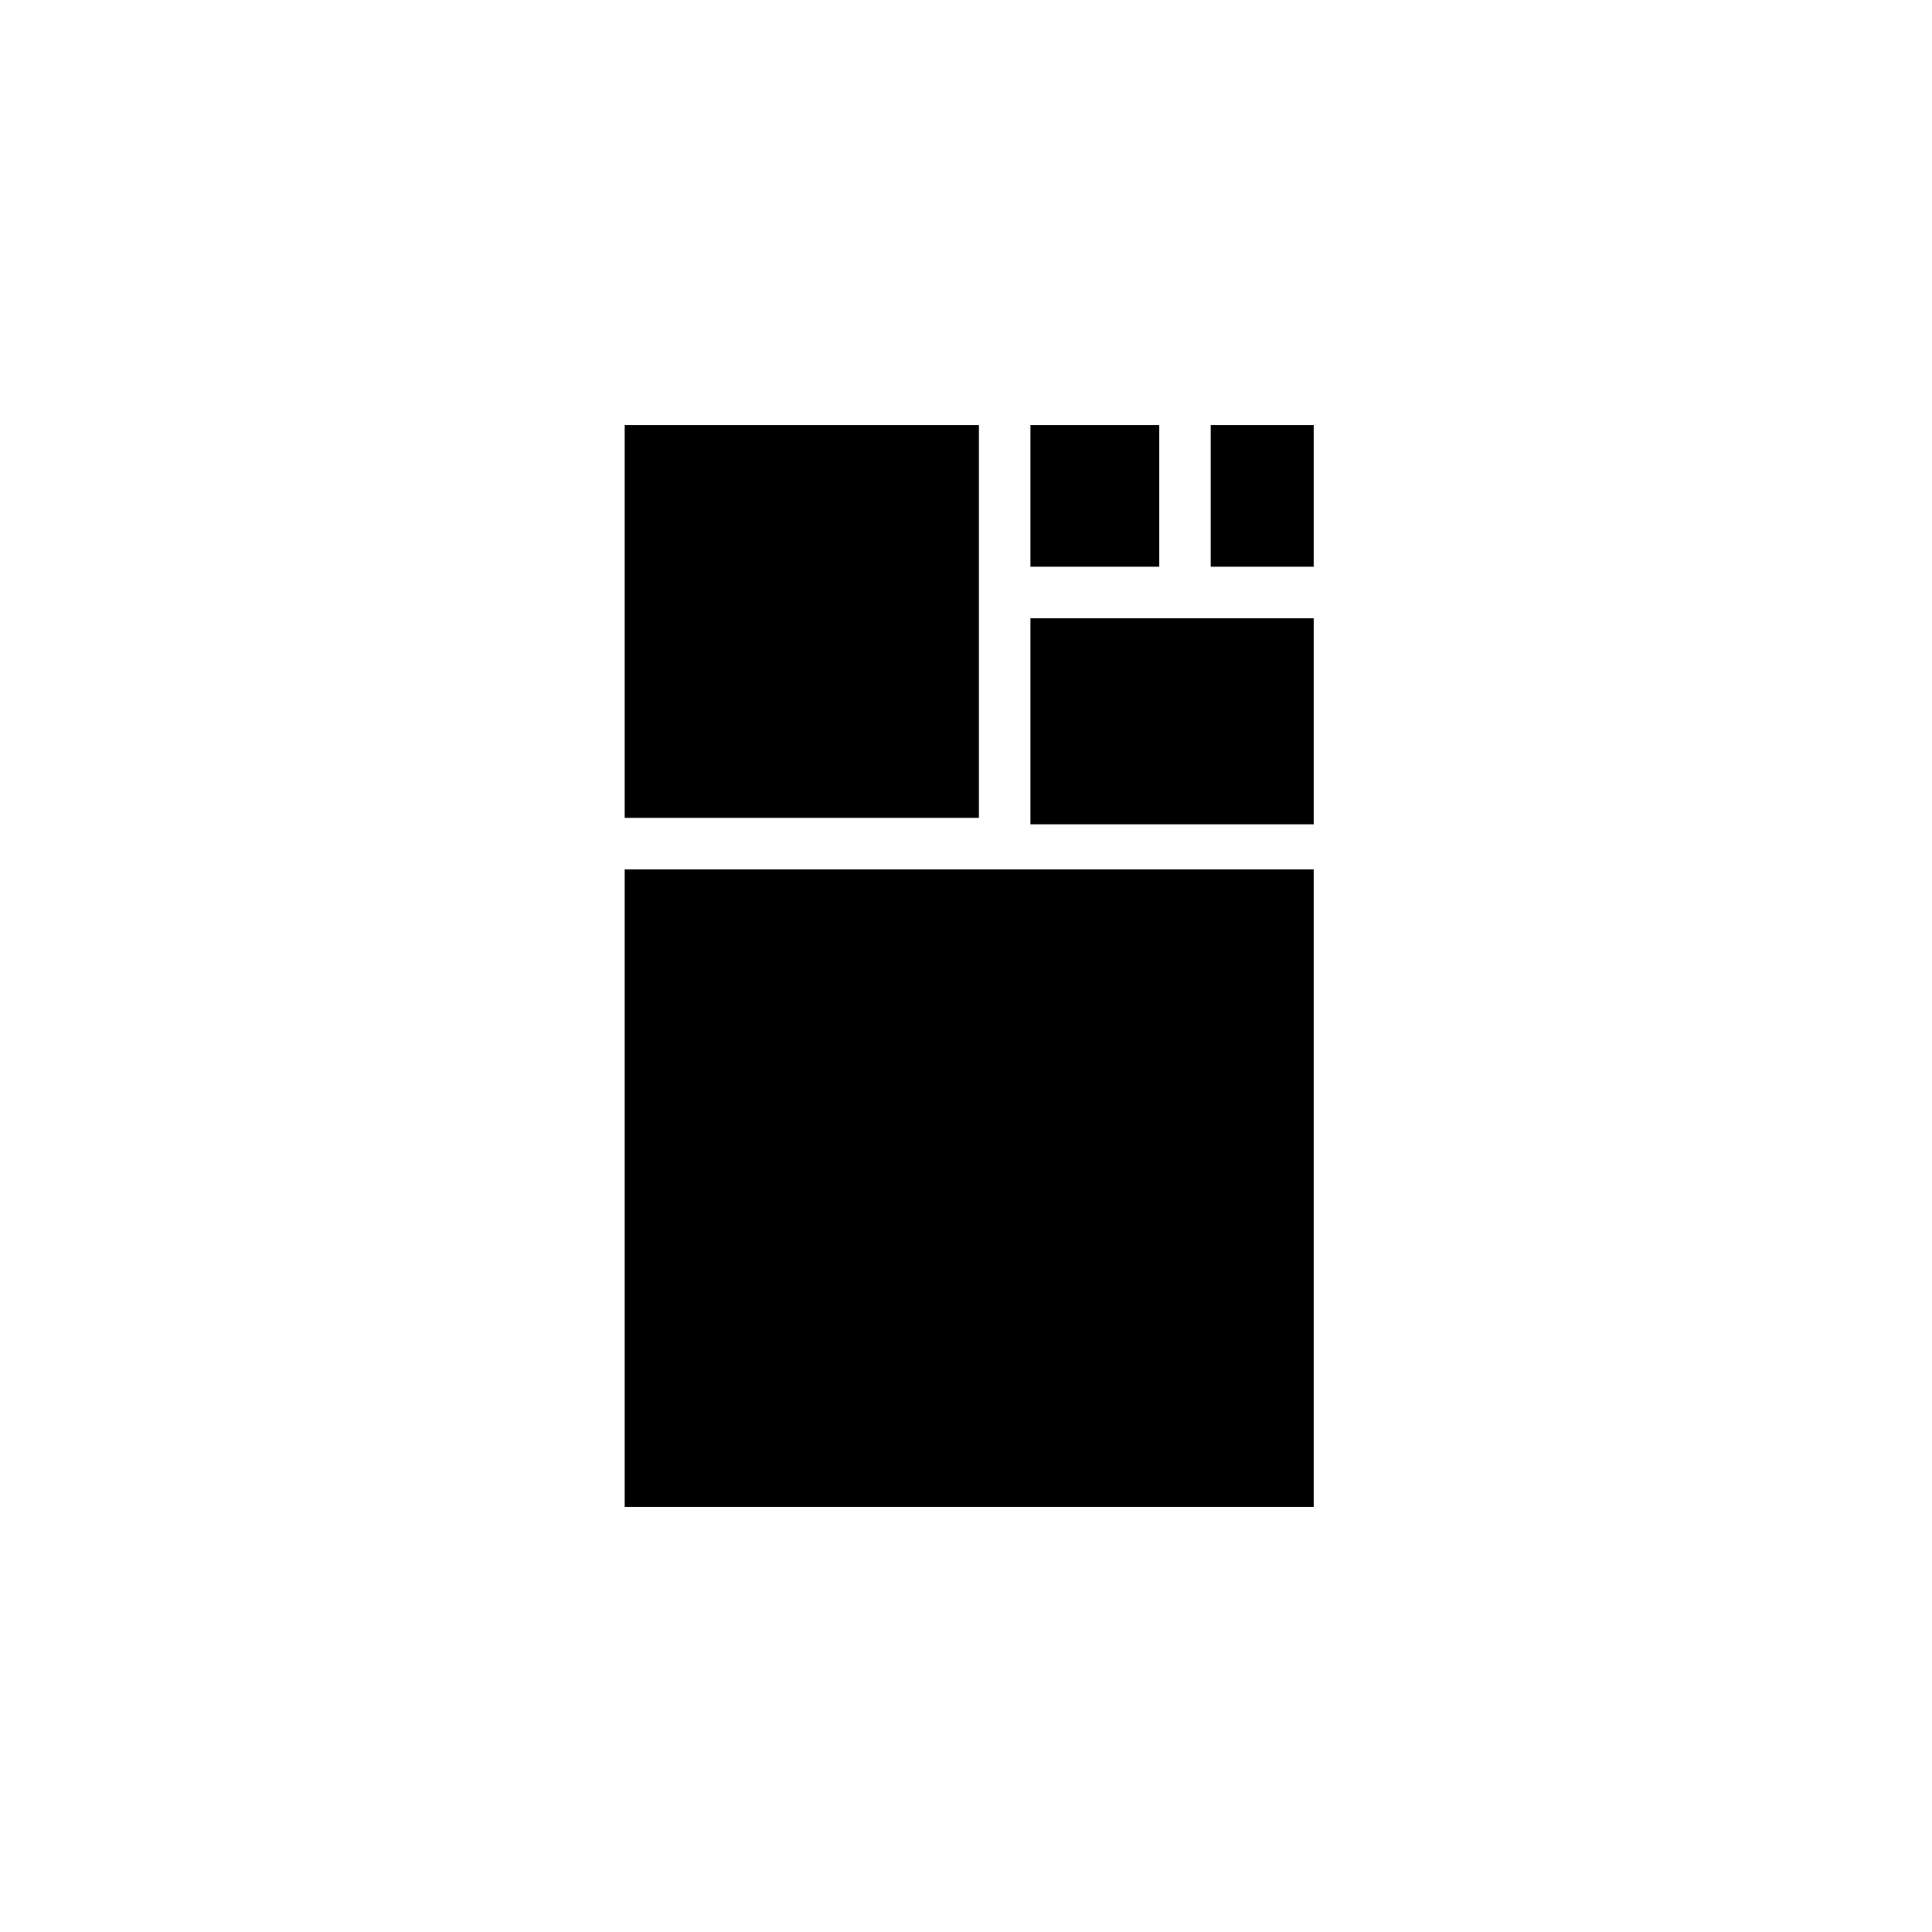 <?xml version="1.0" encoding="UTF-8"?> <!-- Generator: Adobe Illustrator 24.1.0, SVG Export Plug-In . SVG Version: 6.00 Build 0) --> <svg xmlns="http://www.w3.org/2000/svg" xmlns:xlink="http://www.w3.org/1999/xlink" version="1.1" id="Layer_1" x="0px" y="0px" viewBox="0 0 30 30" style="enable-background:new 0 0 30 30;" xml:space="preserve"> <g> <rect x="9.7" y="13.5" width="10.7" height="9.9"></rect> <rect x="9.7" y="6.6" width="5.5" height="6.1"></rect> <rect x="16" y="9.6" width="4.4" height="3.2"></rect> <rect x="16" y="6.6" width="2" height="2.2"></rect> <rect x="18.8" y="6.6" width="1.6" height="2.2"></rect> </g> </svg> 
